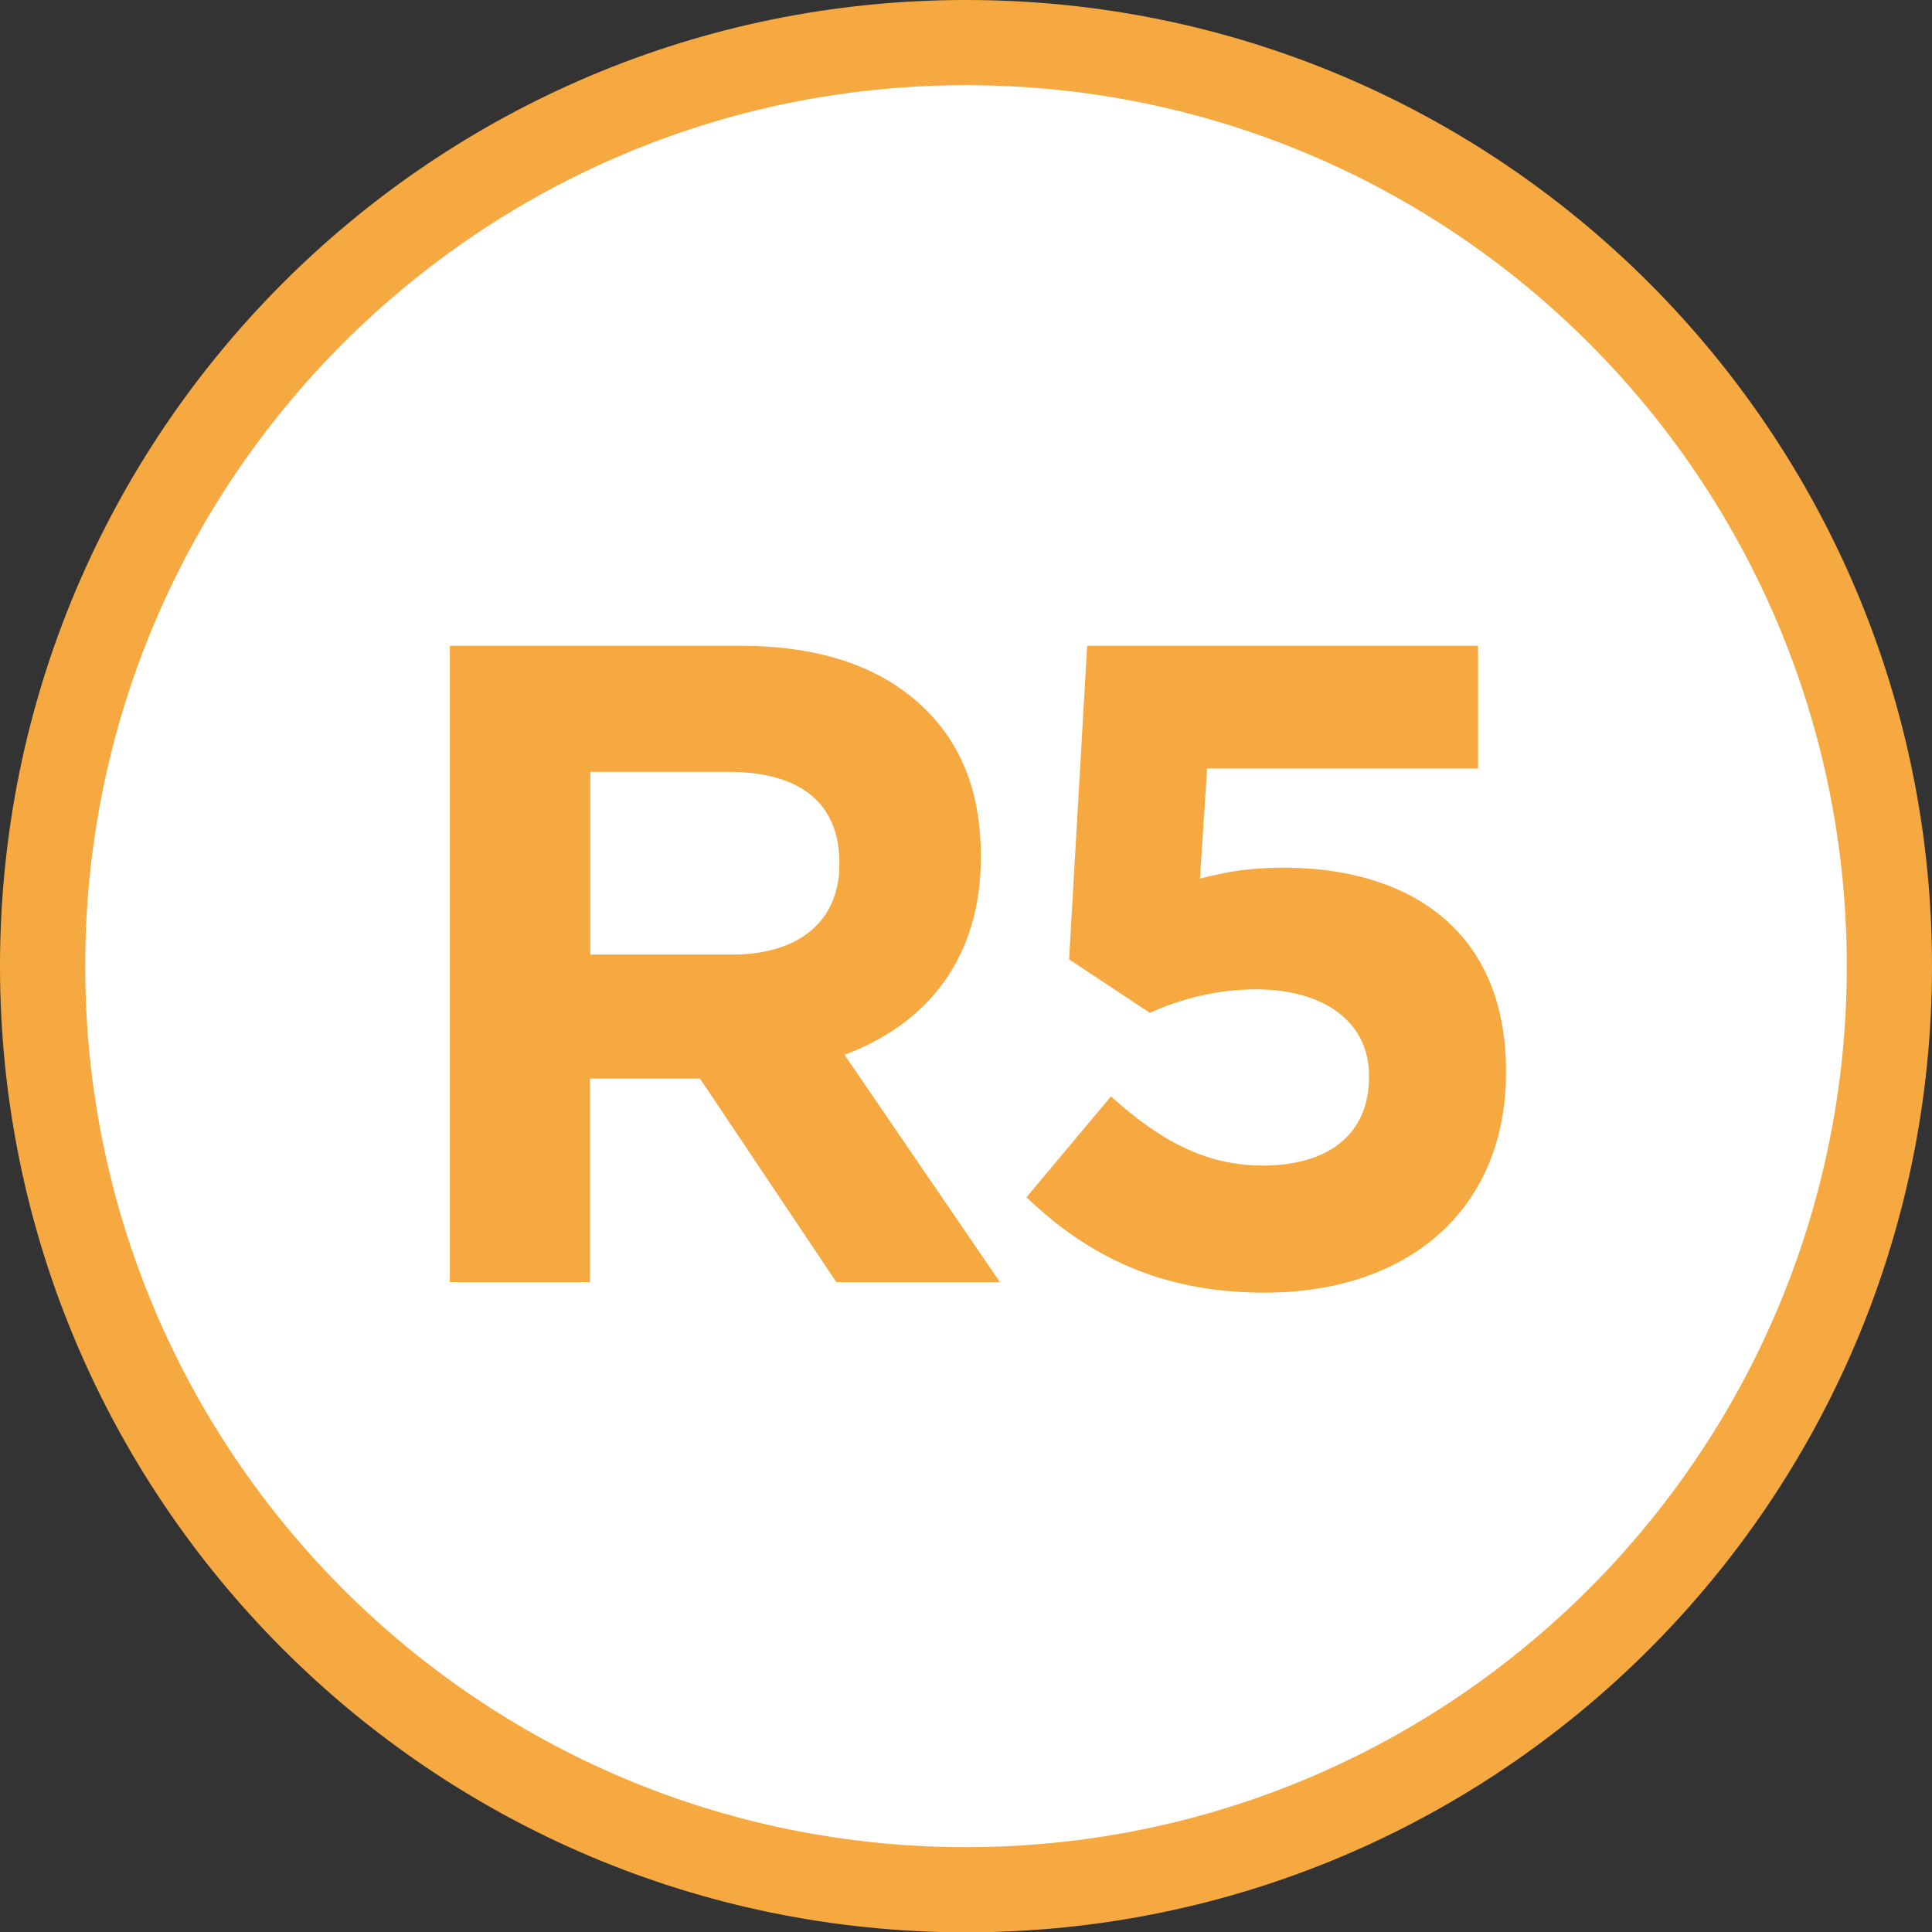 <?xml version="1.0" encoding="utf-8"?>
<!-- Generator: Adobe Illustrator 24.0.0, SVG Export Plug-In . SVG Version: 6.00 Build 0)  -->
<svg version="1.1" id="Calque_1" xmlns="http://www.w3.org/2000/svg" xmlns:xlink="http://www.w3.org/1999/xlink" x="0px" y="0px"
	 viewBox="0 0 566.9 566.9" style="enable-background:new 0 0 566.9 566.9;" xml:space="preserve">
<rect x="0" y="0" width="566.9" height="566.9" fill="#333333" stroke="none"/>
<style type="text/css">
	.st0{fill-rule:evenodd;clip-rule:evenodd;fill:#F7A941;}
	.st1{fill-rule:evenodd;clip-rule:evenodd;fill:#FFFFFF;}
	.st2{enable-background:new    ;}
	.st3{fill:#F7A941;}
</style>
<path class="st0" d="M566.9,283.5C566.9,440.1,440,567,283.4,567C126.9,566.9,0,440,0,283.5C0,126.9,126.9,0,283.5,0
	C440,0,566.9,126.9,566.9,283.5"/>
<path class="st1" d="M541.9,283.5c0,142.7-115.7,258.5-258.5,258.5S25,426.2,25,283.5C25,140.7,140.7,25,283.5,25
	S541.9,140.7,541.9,283.5"/>
<g class="st2">
	<path class="st3" d="M132.1,189.5h85.3c23.7,0,41.9,6.4,54.4,18.9c10.7,10.7,16,24.8,16,42.7v0.5c0,30.1-16.3,49.1-40,57.9
		l45.6,66.7h-48l-40-59.7h-32.3v59.7h-41.1V189.5z M214.8,280.1c20.3,0,31.5-10.4,31.5-26.4v-0.5c0-17.9-12-26.7-32.3-26.7h-40.8
		v53.6H214.8z"/>
	<path class="st3" d="M301.2,351.3l24.8-29.6c14.1,12.8,27.7,20.3,44.5,20.3c19.2,0,31.2-9.1,31.2-25.9v-0.5
		c0-16-13.6-25.3-33.1-25.3c-11.7,0-22.4,2.9-31.2,6.9l-23.7-15.7l5.3-92h114.7v36h-79.5l-2.1,32.3c7.5-1.9,14.1-3.2,24.5-3.2
		c36.3,0,65.3,17.9,65.3,59.7v0.5c0,39.5-28,64.5-70.9,64.5C340.9,379.3,319.3,368.7,301.2,351.3z"/>
</g>
</svg>
